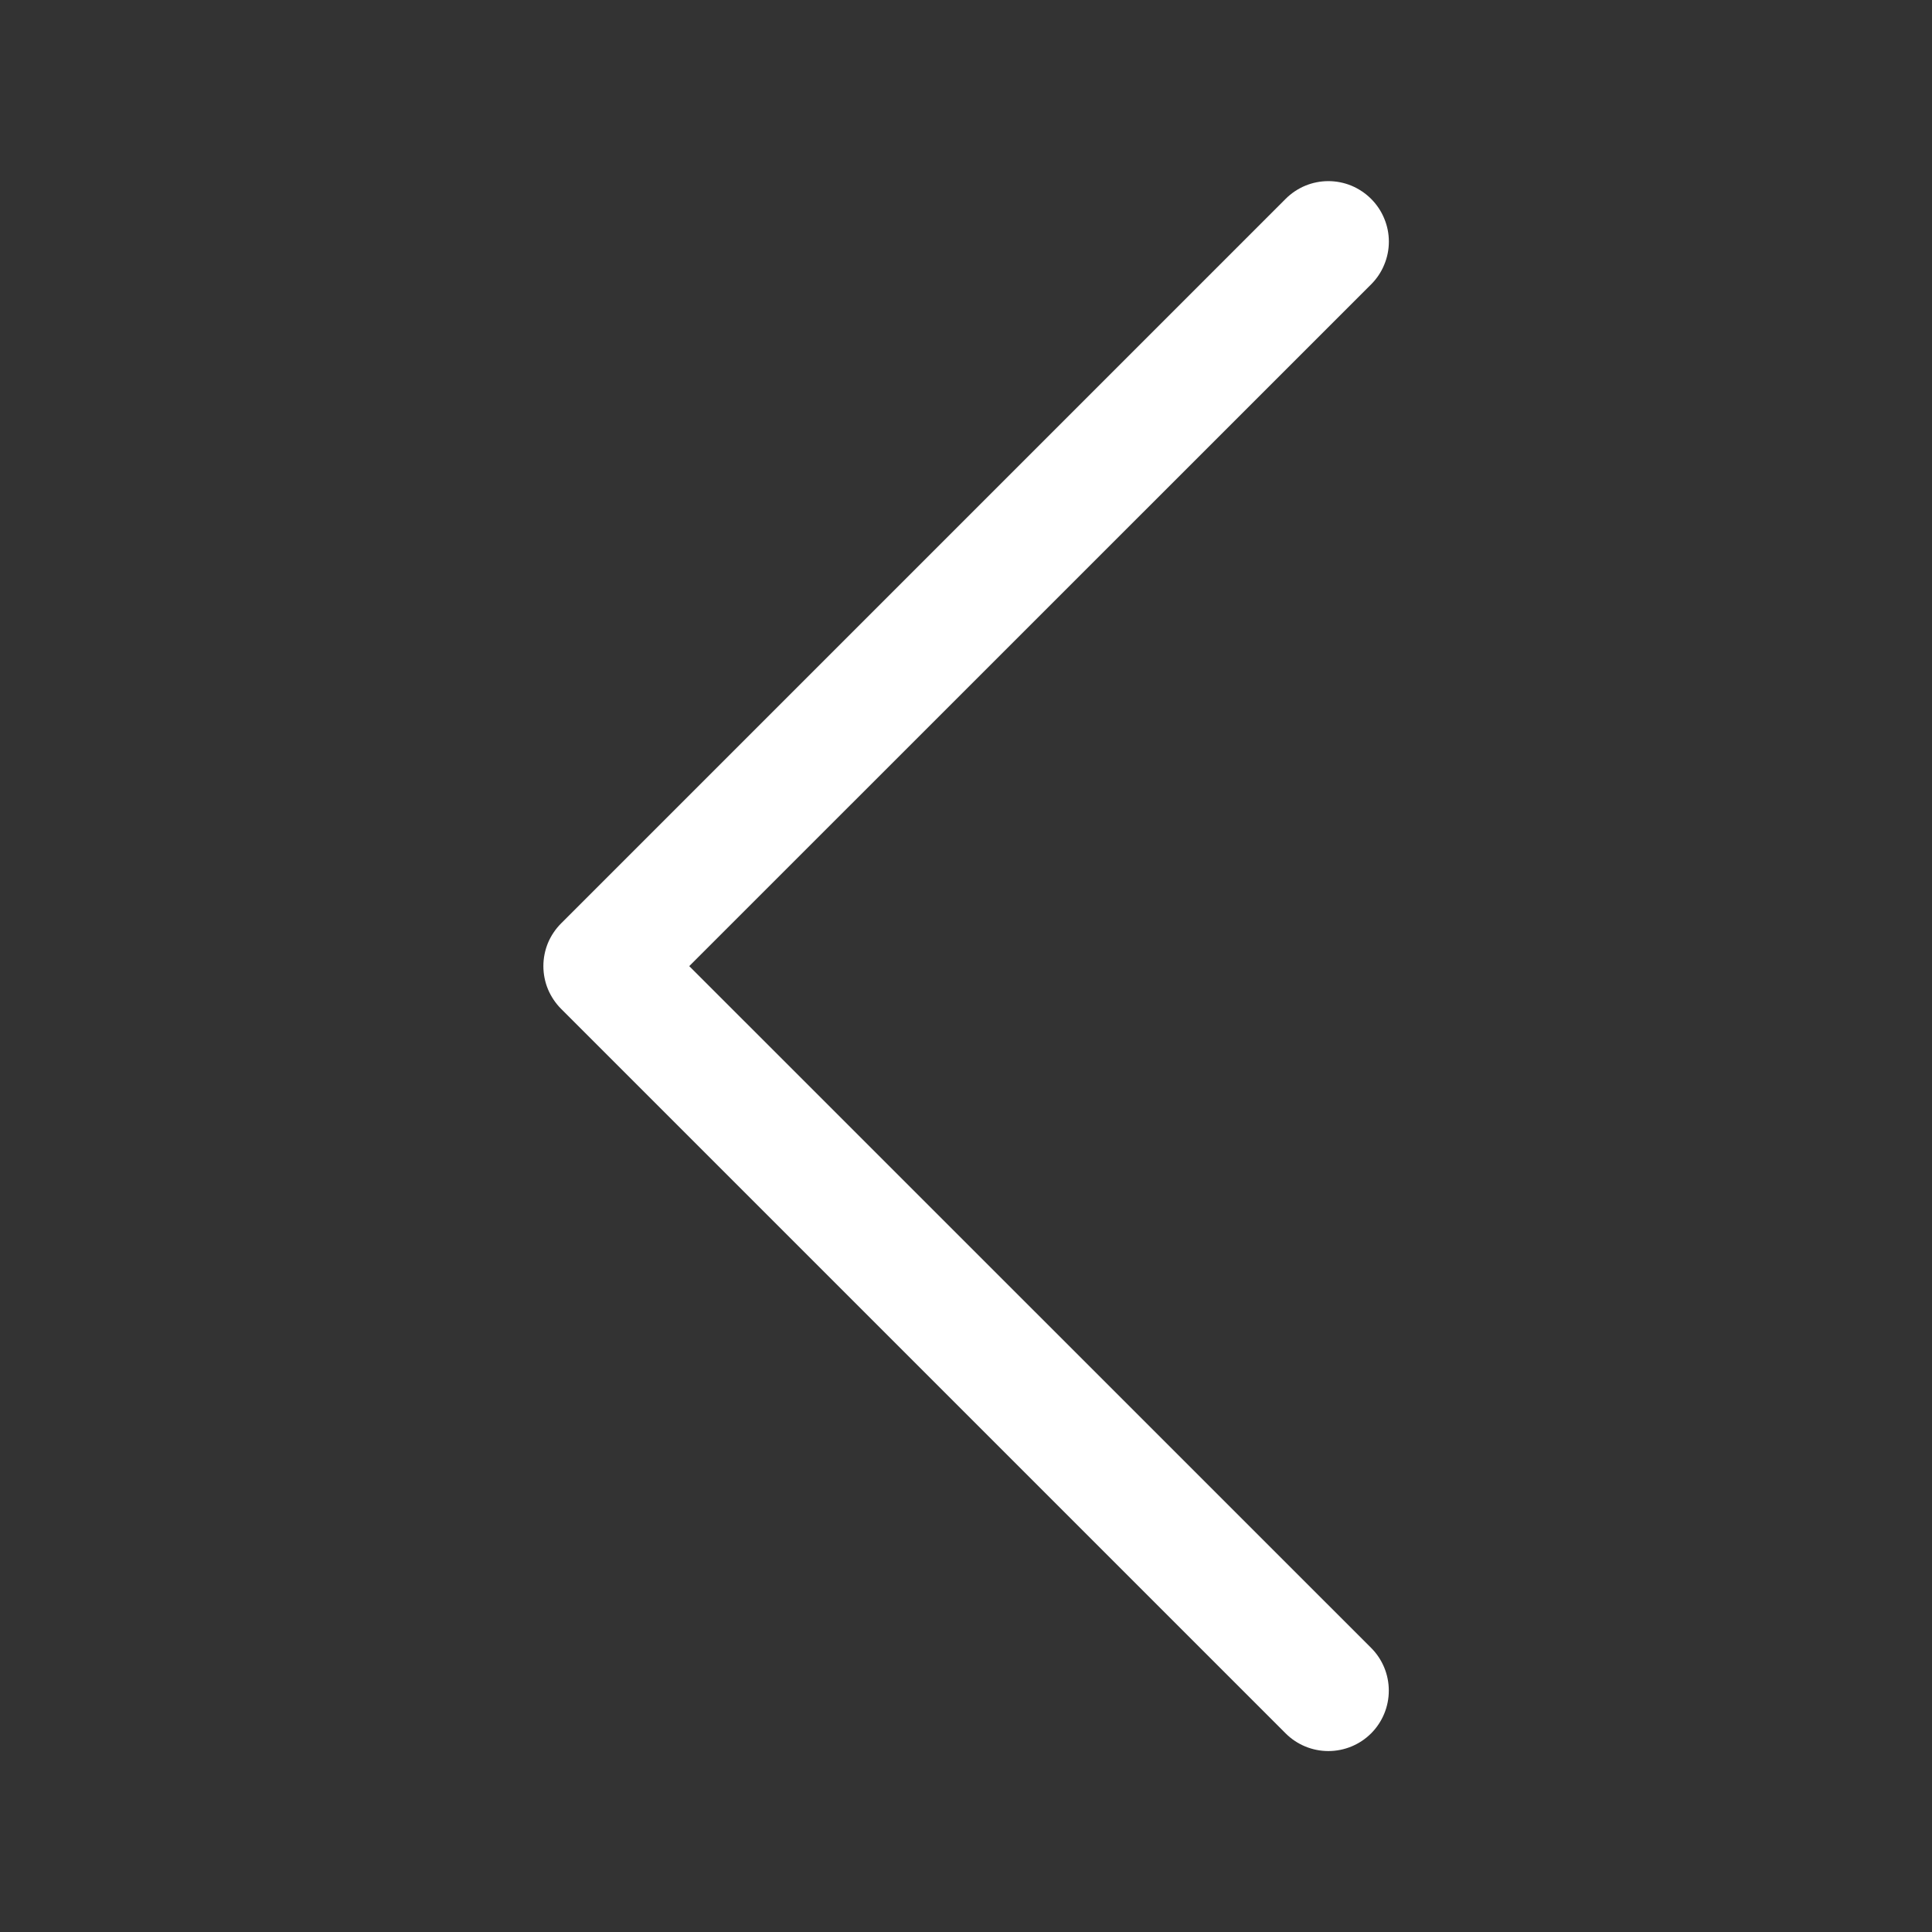 <svg width="32" height="32" viewBox="0 0 32 32" fill="none" xmlns="http://www.w3.org/2000/svg">
<rect x="0" y="0" width="32" height="32" fill="#333333" stroke="none"/>
<path fill-rule="evenodd" clip-rule="evenodd" d="M22.71 3.294C22.803 3.387 22.877 3.497 22.927 3.619C22.978 3.74 23.004 3.87 23.004 4.002C23.004 4.133 22.978 4.264 22.927 4.385C22.877 4.507 22.803 4.617 22.71 4.71L11.416 16.002L22.71 27.294C22.898 27.482 23.003 27.736 23.003 28.002C23.003 28.267 22.898 28.522 22.71 28.71C22.522 28.898 22.267 29.003 22.002 29.003C21.736 29.003 21.482 28.898 21.294 28.71L9.294 16.71C9.201 16.617 9.127 16.506 9.076 16.385C9.026 16.264 9 16.133 9 16.002C9 15.87 9.026 15.74 9.076 15.618C9.127 15.497 9.201 15.387 9.294 15.294L21.294 3.294C21.387 3.201 21.497 3.127 21.619 3.076C21.74 3.026 21.87 3 22.002 3C22.133 3 22.264 3.026 22.385 3.076C22.506 3.127 22.617 3.201 22.71 3.294V3.294Z" fill="white"/>
</svg>
